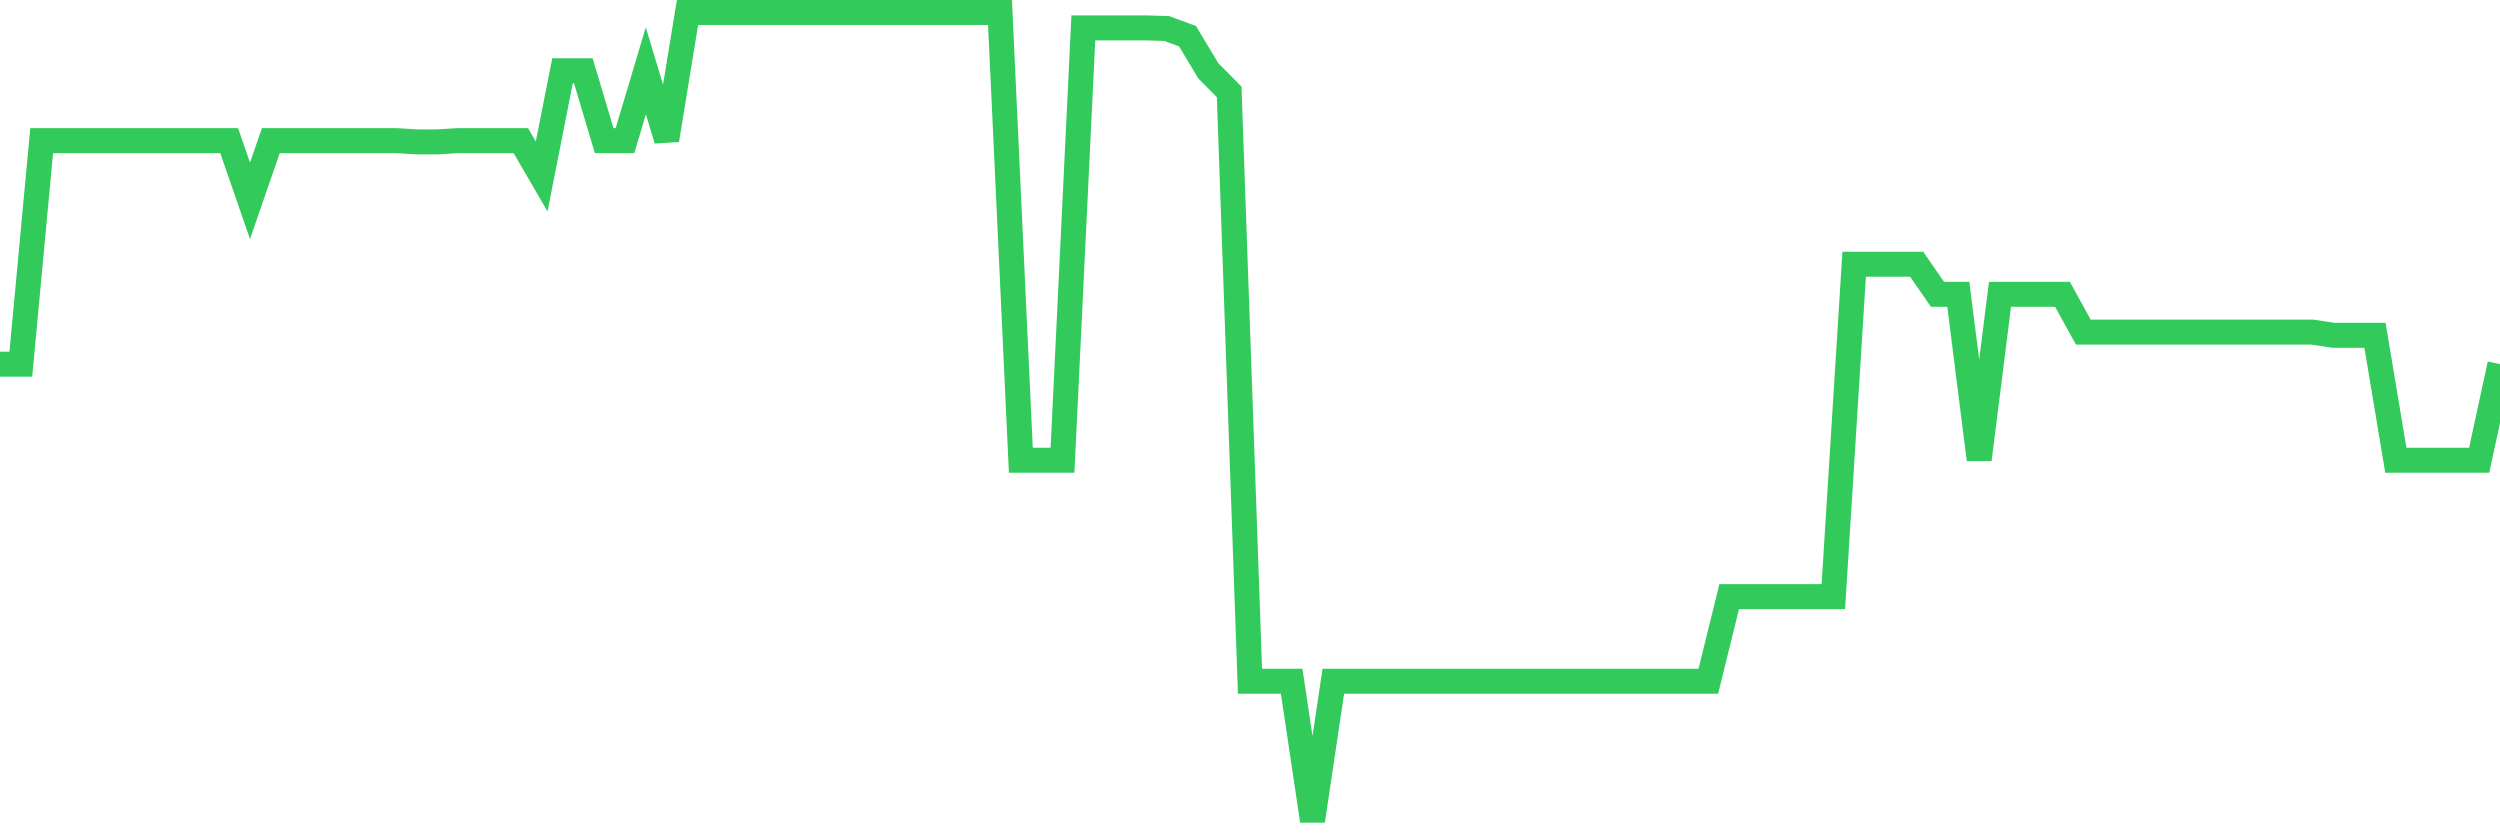 <svg
  xmlns="http://www.w3.org/2000/svg"
  xmlns:xlink="http://www.w3.org/1999/xlink"
  width="120"
  height="40"
  viewBox="0 0 120 40"
  preserveAspectRatio="none"
>
  <polyline
    points="0,17.479 1,17.479 2,6.749 3,6.749 4,6.749 5,6.749 6,6.749 7,6.749 8,6.749 9,6.749 10,6.749 11,6.749 12,9.639 13,6.749 14,6.749 15,6.749 16,6.749 17,6.749 18,6.749 19,6.749 20,6.81 21,6.81 22,6.749 23,6.749 24,6.749 25,6.749 26,8.471 27,3.398 28,3.398 29,6.749 30,6.749 31,3.398 32,6.718 33,0.6 34,0.6 35,0.6 36,0.6 37,0.6 38,0.6 39,0.6 40,0.6 41,0.6 42,0.6 43,0.6 44,0.6 45,0.6 46,0.6 47,0.6 48,0.6 49,22.091 50,22.091 51,22.091 52,1.338 53,1.338 54,1.338 55,1.338 56,1.369 57,1.738 58,3.398 59,4.412 60,32.698 61,32.698 62,32.698 63,39.4 64,32.698 65,32.698 66,32.698 67,32.698 68,32.698 69,32.698 70,32.698 71,32.698 72,32.698 73,32.698 74,32.698 75,32.698 76,32.698 77,32.698 78,32.698 79,32.698 80,32.698 81,32.698 82,32.698 83,28.639 84,28.639 85,28.639 86,28.639 87,28.639 88,28.639 89,12.683 90,12.683 91,12.683 92,12.683 93,14.128 94,14.128 95,22.06 96,14.128 97,14.128 98,14.128 99,14.128 100,15.942 101,15.942 102,15.942 103,15.942 104,15.942 105,15.942 106,15.942 107,15.942 108,15.942 109,15.942 110,15.942 111,15.942 112,16.095 113,16.095 114,16.095 115,22.091 116,22.091 117,22.091 118,22.091 119,22.091 120,17.479"
    fill="none"
    stroke="#32ca5b"
    stroke-width="1.2"
  >
  </polyline>
</svg>